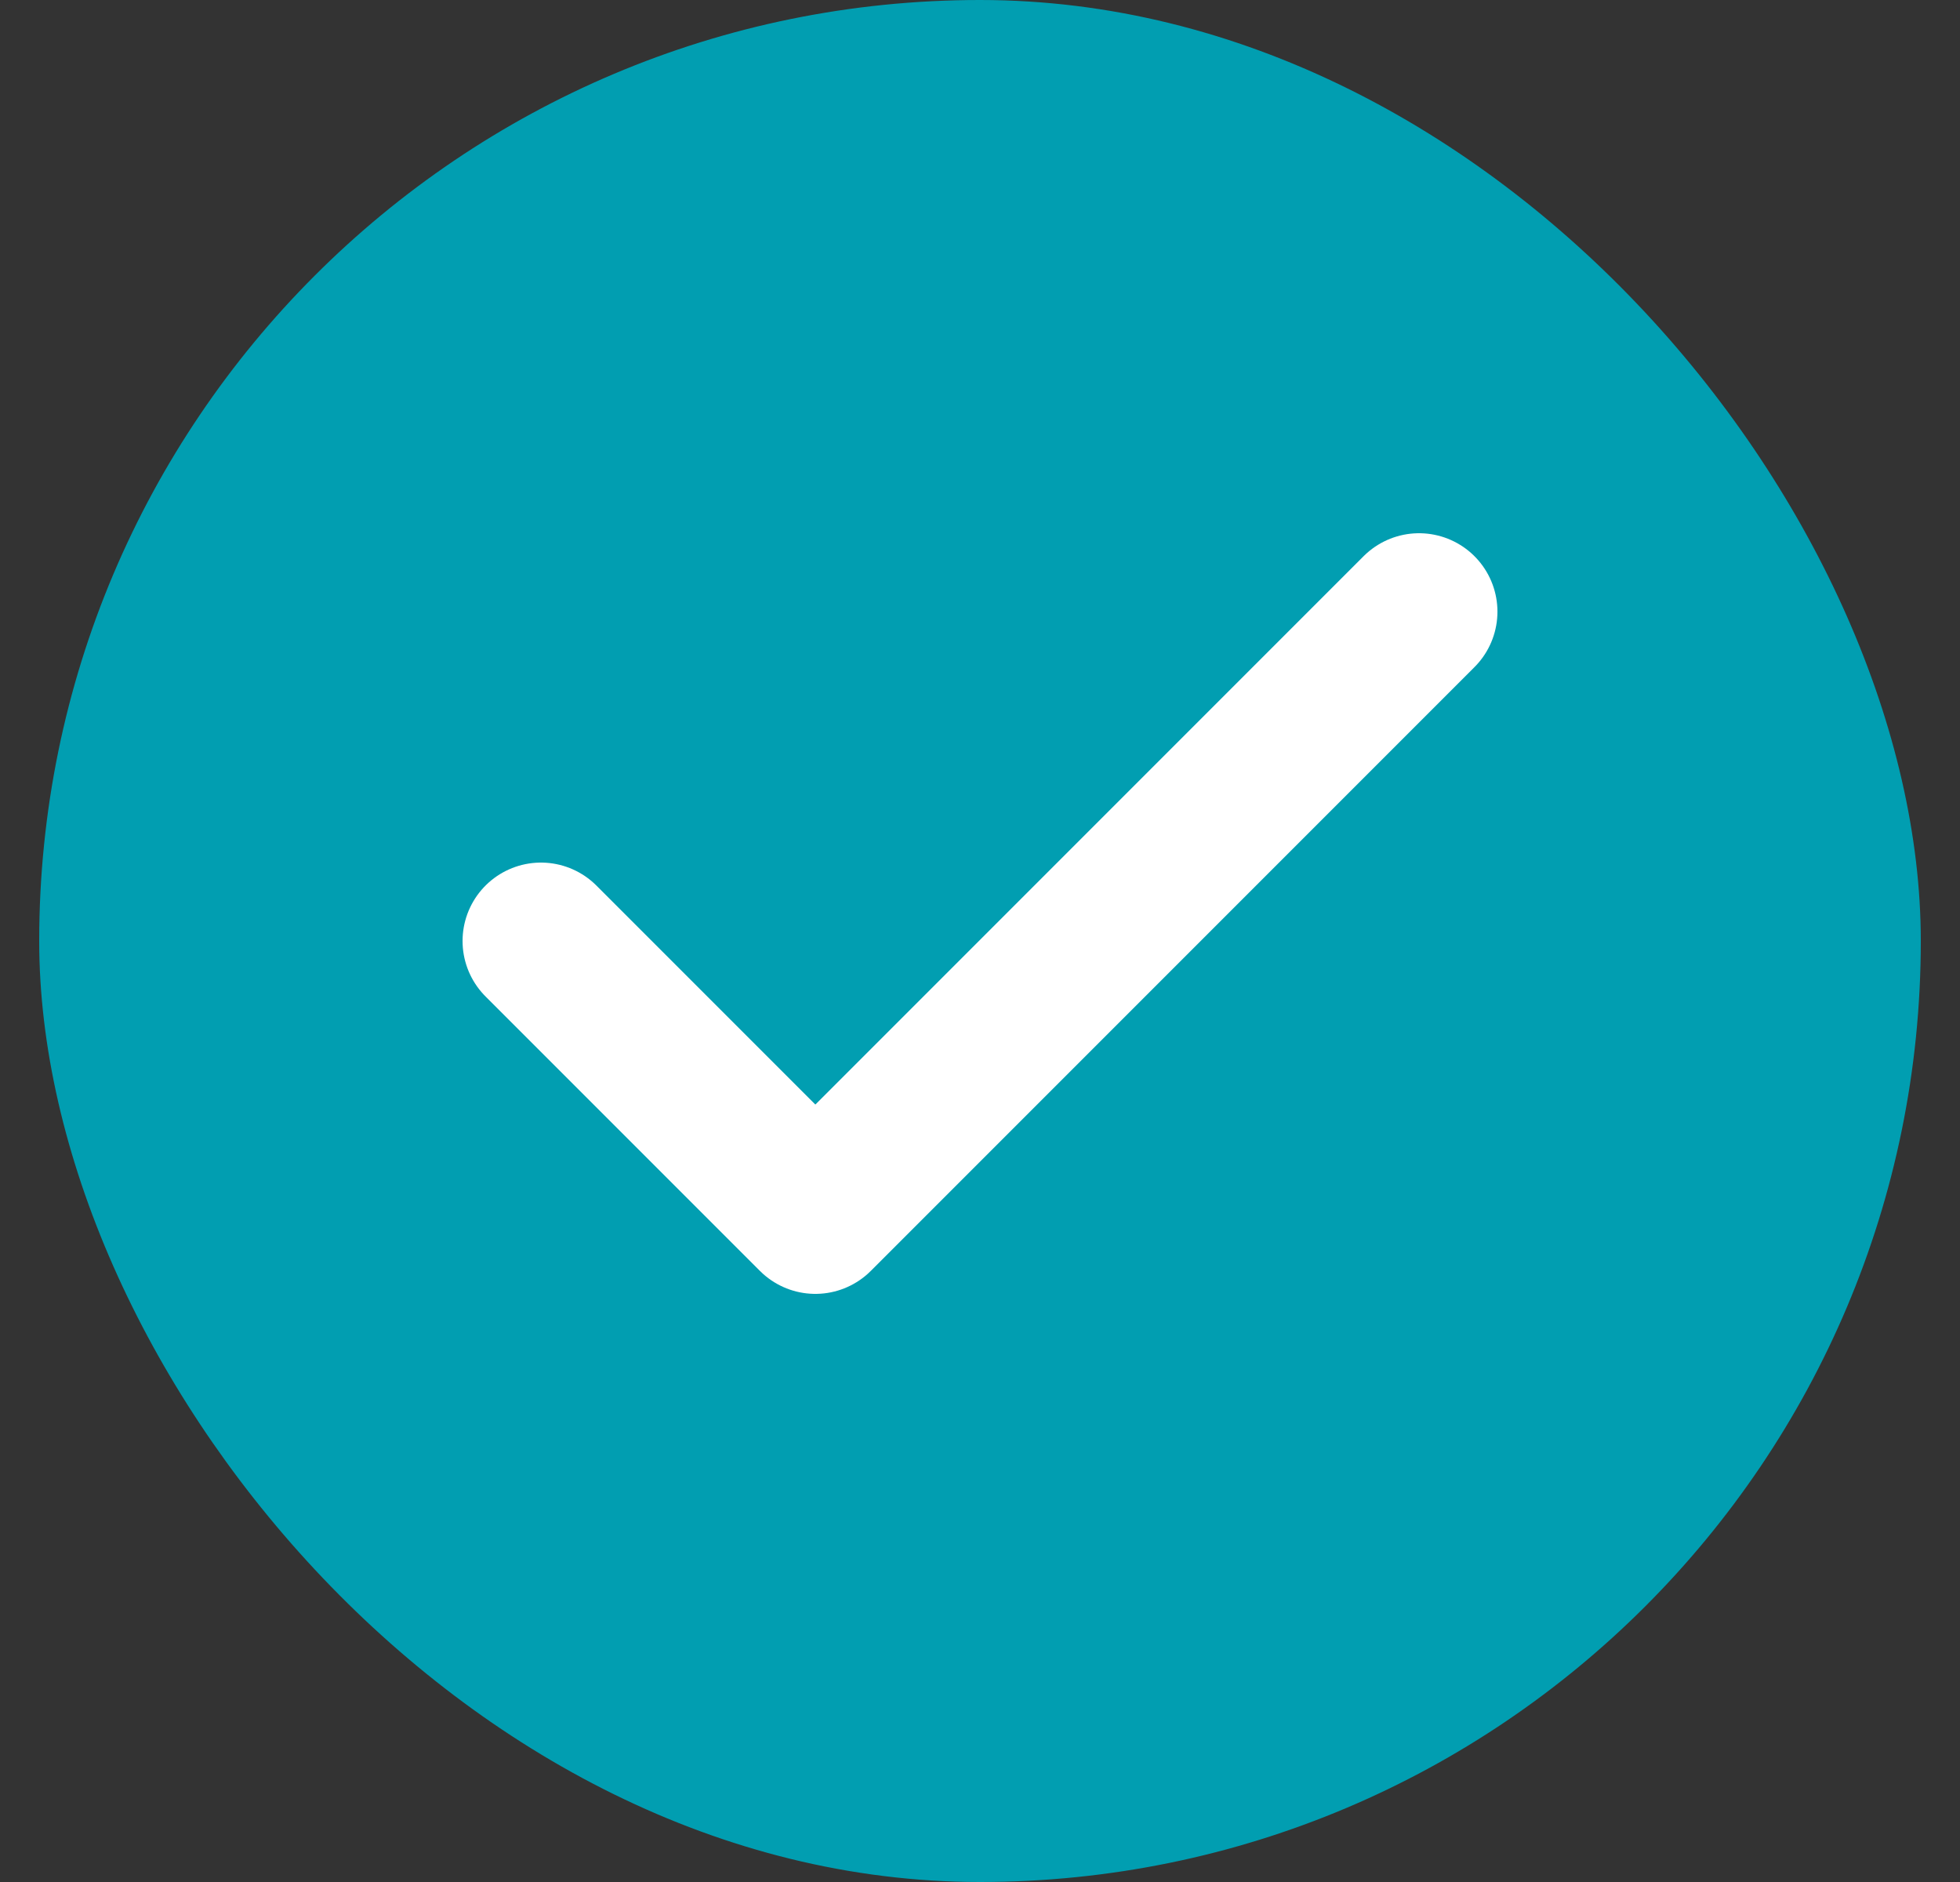 <svg width="25" height="24" viewBox="0 0 25 24" fill="none" xmlns="http://www.w3.org/2000/svg">
<rect x="0" y="0" width="25" height="24" fill="#333333" stroke="none"/>
<rect x="0.5" width="24" height="24" rx="12" fill="#019EB1"/>
<path d="M18.1 7.8L10.4 15.5L6.9 12" stroke="white" stroke-width="2" stroke-linecap="round" stroke-linejoin="round"/>
</svg>

